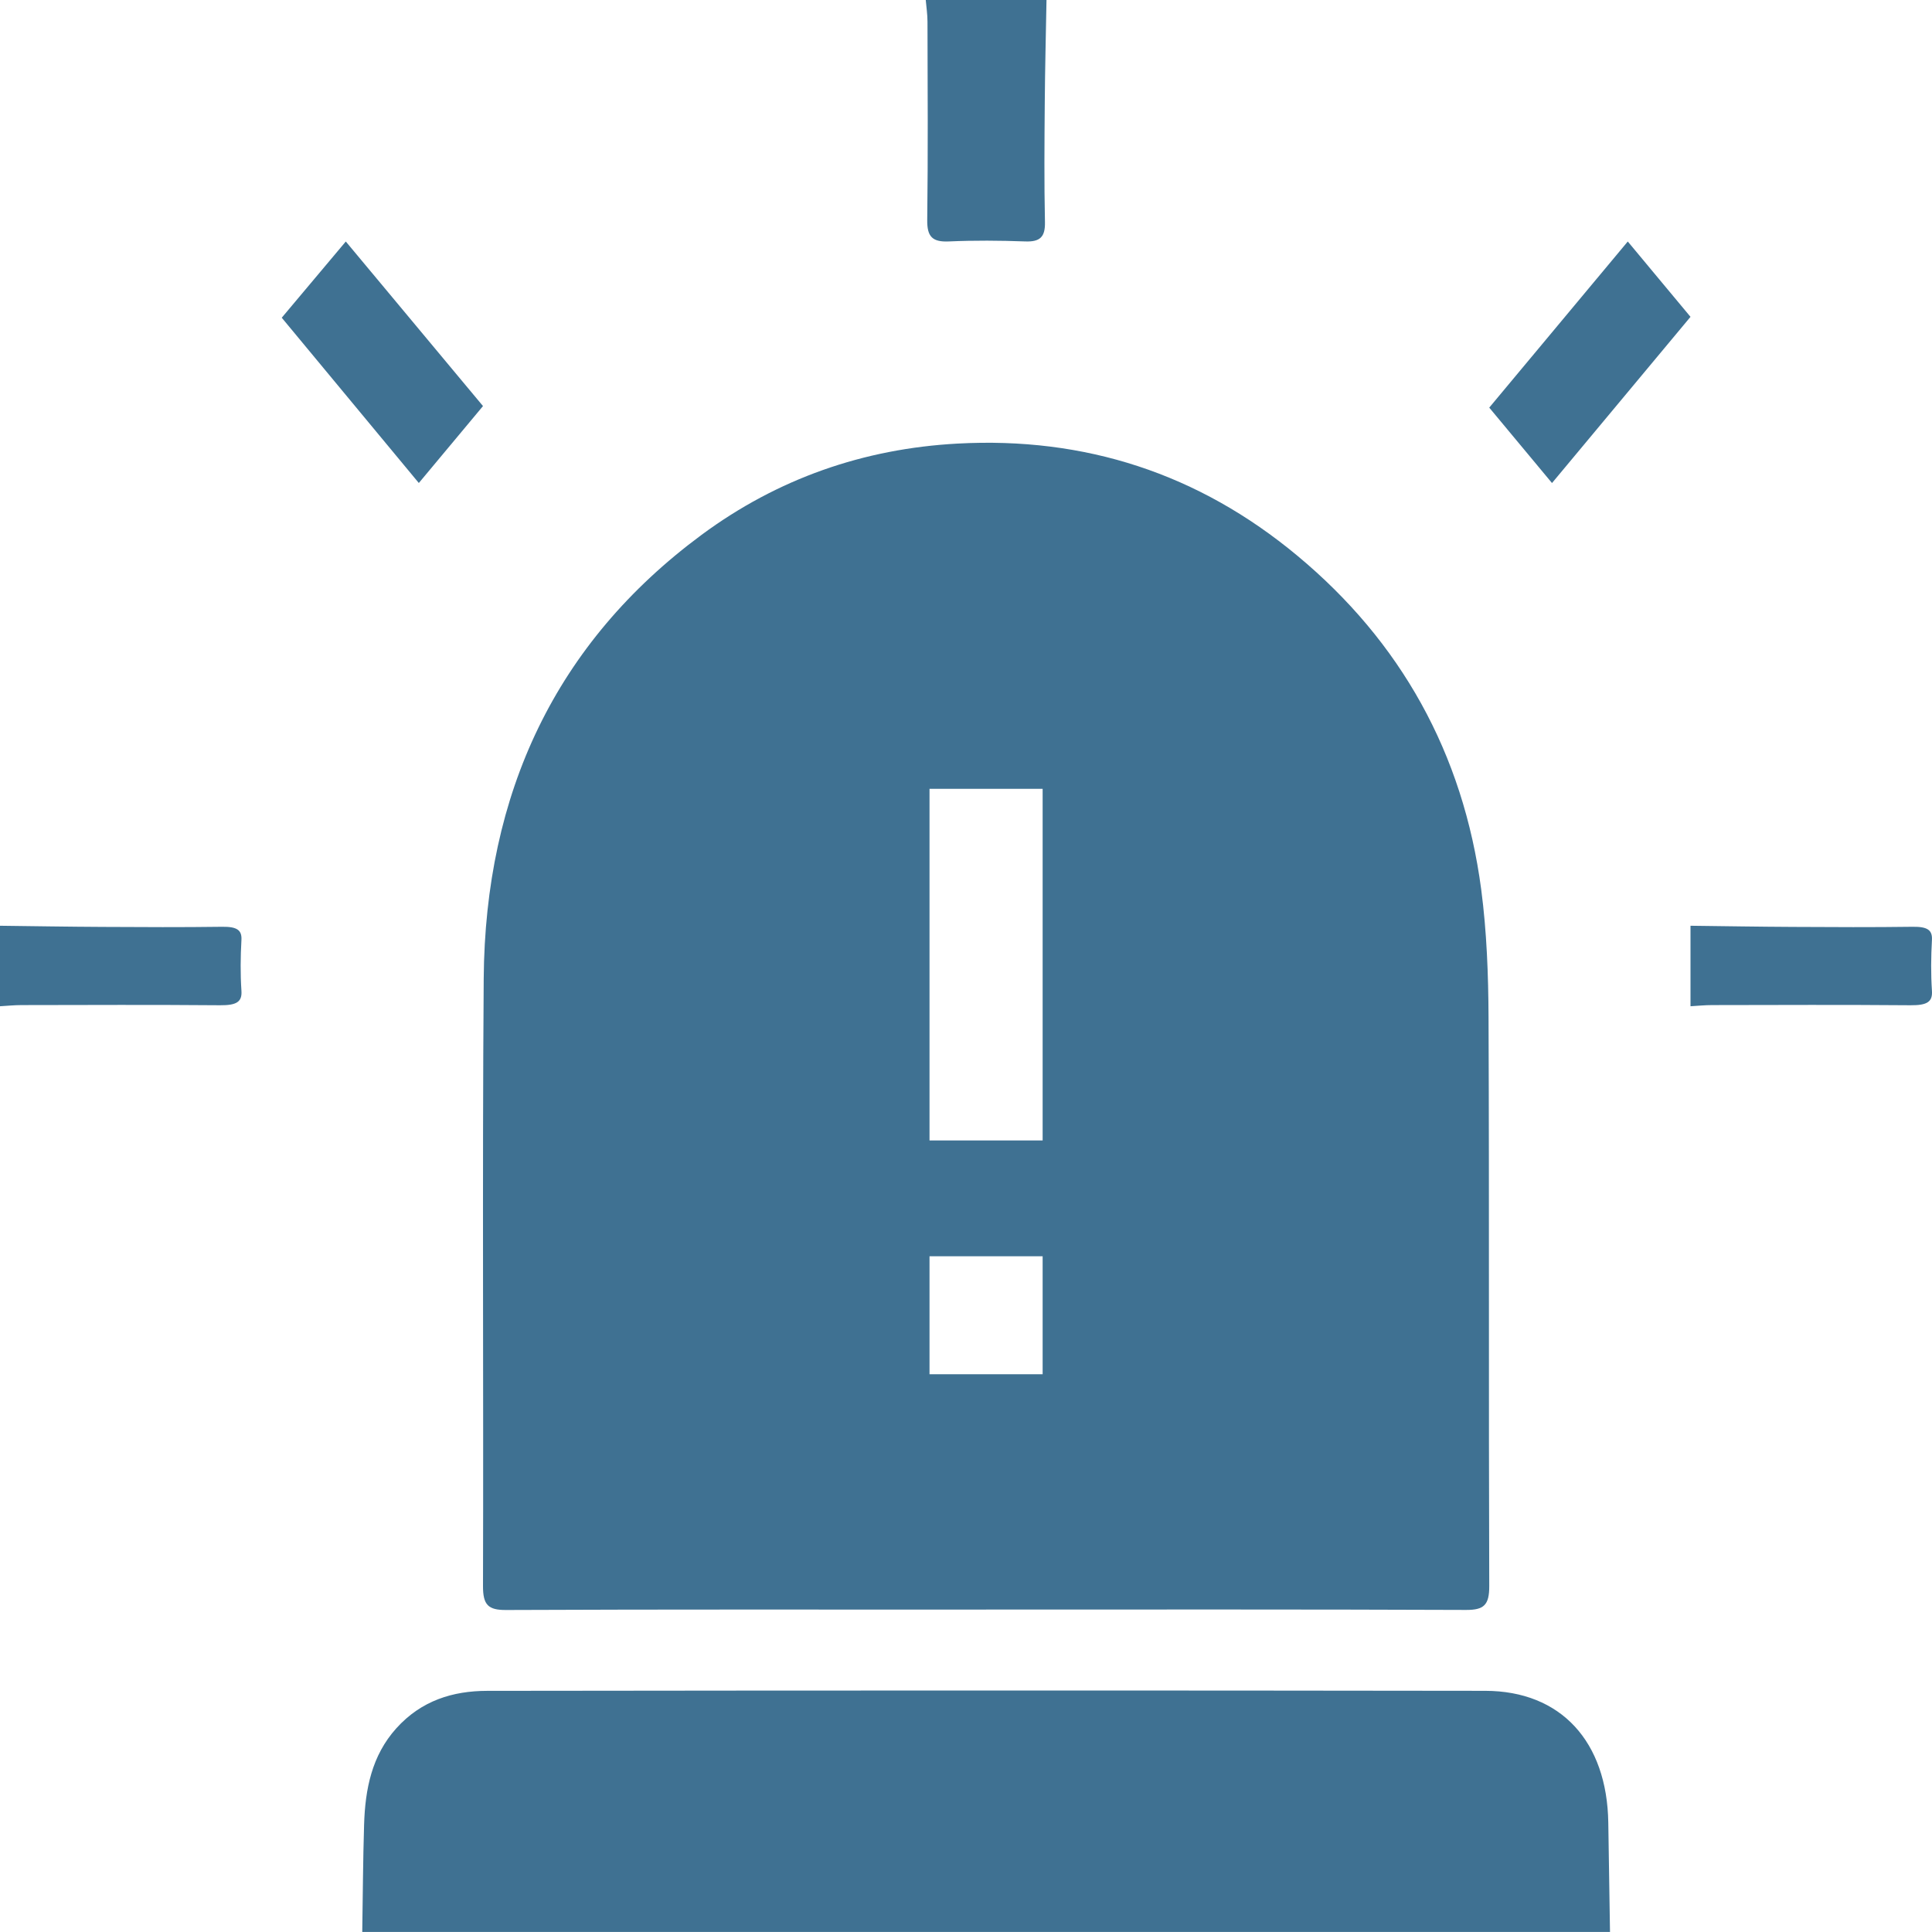 <svg width="60" height="60" viewBox="0 0 60 60" fill="none" xmlns="http://www.w3.org/2000/svg">
<path d="M11.25 60C11.268 58.892 11.273 57.781 11.307 56.673C11.34 55.564 11.545 54.522 12.308 53.674C13.087 52.809 14.068 52.513 15.126 52.511C25.459 52.498 35.791 52.495 46.124 52.51C48.476 52.513 49.91 54.085 49.947 56.608C49.964 57.738 49.982 58.869 50 59.998H11.252L11.25 60Z" fill="#3F7192"/>
<path d="M32.5 0.002C32.481 1.067 32.454 2.134 32.446 3.2C32.436 4.433 32.426 5.666 32.452 6.898C32.462 7.36 32.3 7.515 31.839 7.498C31.051 7.469 30.26 7.463 29.473 7.498C28.956 7.522 28.79 7.352 28.796 6.835C28.822 4.78 28.809 2.725 28.804 0.67C28.804 0.446 28.769 0.223 28.75 0C30 0 31.25 0 32.5 0V0.002Z" fill="#3F7192"/>
<path d="M0.002 28.75C1.067 28.763 2.134 28.781 3.2 28.786C4.433 28.793 5.666 28.799 6.898 28.782C7.36 28.776 7.515 28.883 7.498 29.191C7.469 29.716 7.463 30.243 7.498 30.768C7.522 31.112 7.352 31.223 6.834 31.219C4.78 31.202 2.725 31.21 0.67 31.214C0.446 31.214 0.223 31.237 0 31.25C0 30.417 0 29.583 0 28.75H0.002Z" fill="#3F7192"/>
<path d="M52.502 28.75C53.567 28.763 54.634 28.781 55.7 28.786C56.933 28.793 58.166 28.799 59.398 28.782C59.86 28.776 60.015 28.883 59.998 29.191C59.969 29.716 59.963 30.243 59.998 30.768C60.022 31.112 59.852 31.223 59.334 31.219C57.279 31.202 55.225 31.21 53.17 31.214C52.946 31.214 52.723 31.237 52.5 31.25C52.5 30.417 52.5 29.583 52.5 28.75H52.502Z" fill="#3F7192"/>
<path d="M30.623 49.988C25.654 49.988 20.686 49.978 15.717 50C15.16 50.003 14.998 49.842 15 49.255C15.019 42.966 14.976 36.677 15.022 30.388C15.065 24.635 17.255 19.962 21.791 16.608C24.153 14.863 26.817 13.935 29.733 13.776C33.683 13.56 37.218 14.7 40.295 17.262C43.493 19.922 45.441 23.385 46.001 27.628C46.173 28.938 46.222 30.273 46.228 31.599C46.252 37.485 46.229 43.37 46.25 49.257C46.252 49.848 46.082 50 45.53 49.998C40.561 49.978 35.593 49.986 30.624 49.986L30.623 49.988ZM28.867 24.497V35.418H32.38V24.497H28.867ZM28.867 42.678H32.38V39.015H28.867V42.678Z" fill="#3F7192"/>
<path d="M8.75 9.867C9.401 9.092 10.092 8.27 10.739 7.5C12.155 9.199 13.601 10.932 15 12.611C14.37 13.368 13.671 14.204 13.007 15C11.617 13.324 10.174 11.585 8.75 9.867Z" fill="#3F7192"/>
<path d="M48.198 15C47.548 14.219 46.873 13.407 46.25 12.659C47.681 10.942 49.128 9.206 50.552 7.5C51.167 8.24 51.852 9.062 52.5 9.84C51.084 11.54 49.644 13.266 48.2 15H48.198Z" fill="#3F7192"/>
</svg>
